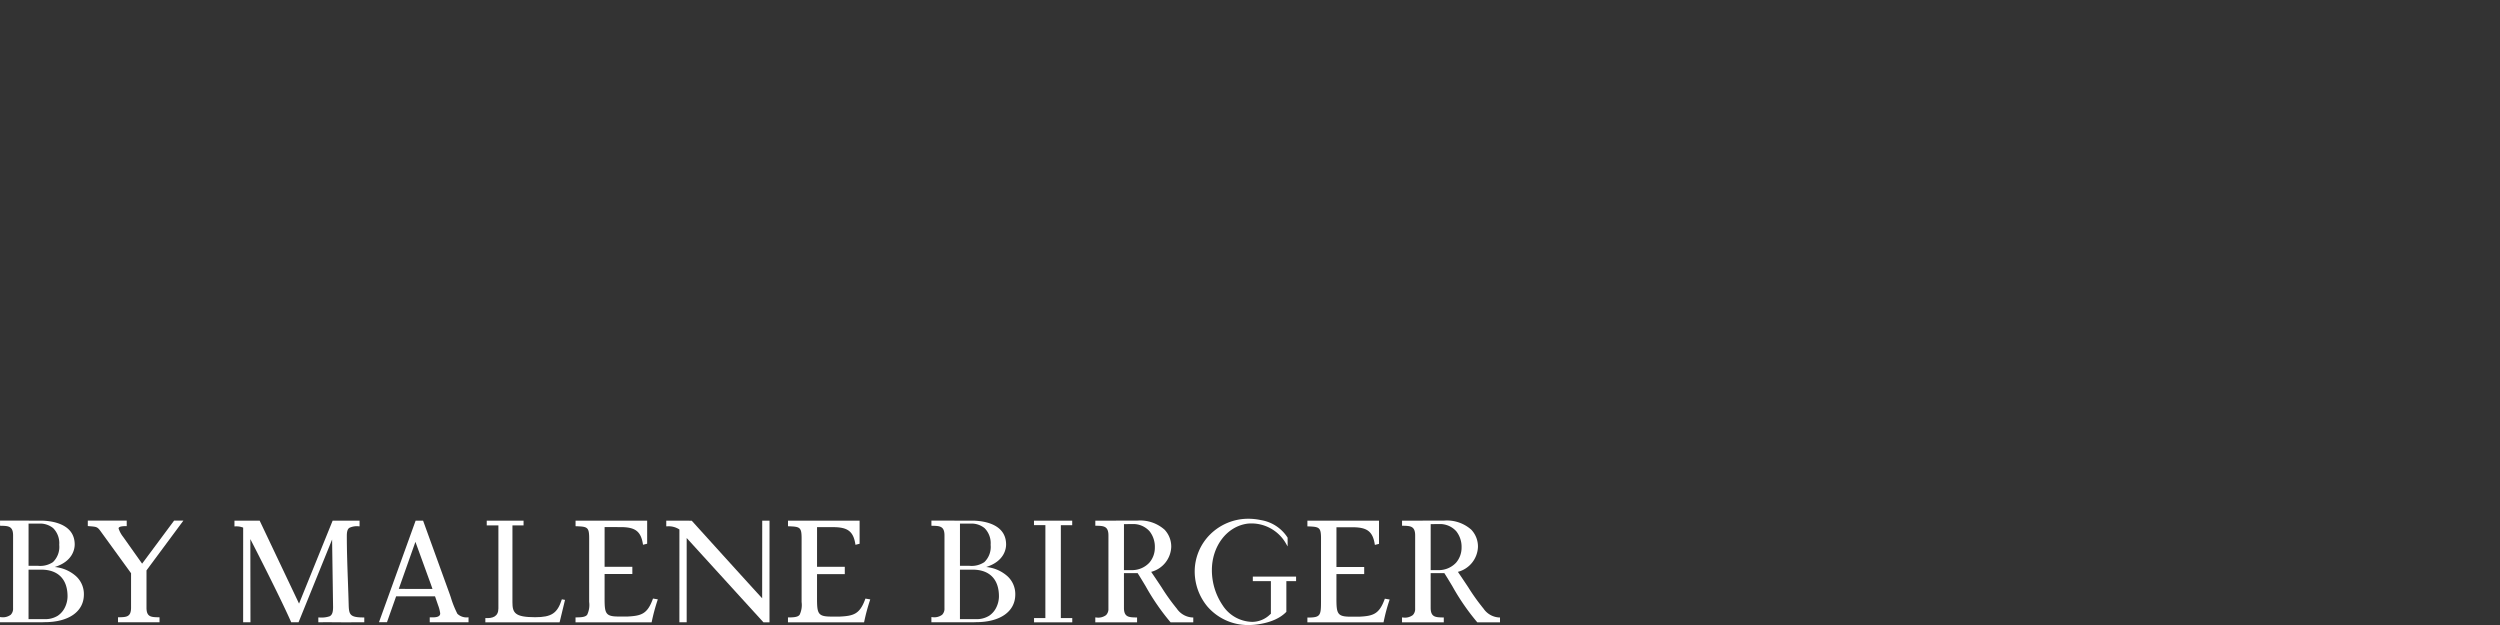 <svg id="be92c8fe-241e-420d-8047-27a50c0e454c" data-name="Ebene 1" xmlns="http://www.w3.org/2000/svg" viewBox="0 0 400 100"><rect x="0" y="0" width="400" height="100" fill="#333333" stroke="none"/><defs><style>.e4d96449-38e6-4013-b0d8-994c9cfe2f4c{fill:#fff;}</style></defs><path class="e4d96449-38e6-4013-b0d8-994c9cfe2f4c" d="M73.18,98.204a15.923,15.923,0,0,1-1.055-2.642c-.088-.257-.168-.49-.236-.678l-4.195-11.58H66.5L60.636,99.554l1.279 0L63.381,95.413l6.221-.005.493,1.433a5.677,5.677,0,0,1,.336,1.291c0,.159,0,.644-1.148.644l-.525-0v.788h6.207L74.966,98.777h-.112A2.118,2.118,0,0,1,73.18,98.204ZM66.469,86.693l2.098,5.776.383,1.046.246.715-5.393-.008Z"/><path class="e4d96449-38e6-4013-b0d8-994c9cfe2f4c" d="M85.611,98.754c-3.255-.001-3.622-.712-3.622-2.408L81.992,84.068l1.777 0.0 0-.764-5.891-.001-0.0.764,1.867 0L79.743,97.354c-0,1.307-.941,1.605-2.087,1.536l-0.0.681c2.024,0,4.02-0,6.061,0,1.949 0,3.854,0,5.819,0l.867-3.589-.505-.092C89.187,98.113,88.27,98.755,85.611,98.754Z"/><path class="e4d96449-38e6-4013-b0d8-994c9cfe2f4c" d="M104.448,95.854c-.873,2.396-1.854,2.68-4.044,2.791l-1.422-0c-2.173-.001-2.249-.538-2.248-3.075l.001-3.734,4.44.001V90.685l-4.44-.001.002-6.349,2.57.001c2.337 0,3.234.682,3.556,2.703l.019.121.663-.165.001-3.69-11.457.001v.887l.108.004c1.775.067,2.07.13,2.069,1.928L94.264,96.303a3.625,3.625,0,0,1-.317,2.059c-.247.309-.704.419-1.746.419h-.116l-0.0.79H104.263l.011-.058a30.243,30.243,0,0,1,.937-3.494l.039-.123-.771-.129Z"/><path class="e4d96449-38e6-4013-b0d8-994c9cfe2f4c" d="M121.945,95.721C120.514,94.192,110.678,83.313,110.678,83.313l-4.077-.011v.915h.112a3.124,3.124,0,0,1,1.993.5L108.702,99.564h1.166V86.082l12.284,13.488h.968l.004-16.266h-1.168Z"/><path class="e4d96449-38e6-4013-b0d8-994c9cfe2f4c" d="M190.813,98.797a3.233,3.233,0,0,1-2.522-1.416,32.555,32.555,0,0,1-2.44-3.41c-.481-.723-1.024-1.539-1.662-2.474a4.296,4.296,0,0,0,3.21-4.005,3.934,3.934,0,0,0-1.06-2.734,5.868,5.868,0,0,0-4.379-1.462h-.021c-.839,0-6.687.012-6.687.012v.808l.11.002c1.197.023,1.989.038,1.988,1.549L177.347,97.361a1.385,1.385,0,0,1-.375,1.053,2.104,2.104,0,0,1-1.606.38l-.119-.007v.787h6.683l0-.777-.11-.002c-1.198-.023-1.989-.038-1.989-1.549l-.001-5.549,2.19 0c.432.681.866,1.403,1.286,2.102a36.173,36.173,0,0,0,3.989,5.774h3.629l0-.777Zm-9.869-7.58h-.001l-1.112-0.0.004-7.351c.24-.004.829-.016,1.272-.012a3.496,3.496,0,0,1,2.825,1.152,4.013,4.013,0,0,1,.844,2.624,3.668,3.668,0,0,1-.88,2.398A3.788,3.788,0,0,1,180.945,91.217Z"/><polygon class="e4d96449-38e6-4013-b0d8-994c9cfe2f4c" points="169.736 84.027 171.553 84.027 171.554 83.305 165.438 83.304 165.438 84.026 167.263 84.026 167.259 98.894 165.446 98.894 165.446 99.573 171.562 99.574 171.562 98.895 169.733 98.895 169.736 84.027"/><path class="e4d96449-38e6-4013-b0d8-994c9cfe2f4c" d="M20.274,84.182l-.131 0a3.713,3.713,0,0,0-.755.057c-.416.091-.416.257-.416.311a4.333,4.333,0,0,0,.736,1.357l3.03,4.278L27.855,83.298l1.487 0L23.44,91.262,23.439,97.228c-0,1.501.743,1.515,1.976,1.539l.11.002v.794H18.882v-.796l.11-.002c1.232-.023,1.976-.037,1.976-1.538l.001-5.511-4.768-6.573c-.596-.843-.689-.851-1.823-.945l-.33-.028v-.874h6.226v.821Z"/><path class="e4d96449-38e6-4013-b0d8-994c9cfe2f4c" d="M200.451,92.982l2.892 0-.001,5.221c-.044.036-.096.081-.156.133a4.108,4.108,0,0,1-2.831,1.162h-.001a5.751,5.751,0,0,1-4.74-2.665,9.999,9.999,0,0,1-1.712-5.626c.001-3.722,2.331-7.012,5.765-7.432a6.356,6.356,0,0,1,6.144,3.293l.21.359-.002-1.333-.005-.075-.01-.017a6.26,6.26,0,0,0-4.055-2.751l-.532-.101a9.69,9.69,0,0,0-1.673-.15,8.649,8.649,0,0,0-6.086,2.474,8.38,8.38,0,0,0-2.506,6.078,8.804,8.804,0,0,0,2.014,5.47A8.592,8.592,0,0,0,200.081,100c.153-.002,3.769-.079,5.704-2.076l.032-.033.001-4.908,1.555 0v-.722l-6.922-.001Z"/><path class="e4d96449-38e6-4013-b0d8-994c9cfe2f4c" d="M55.787,96.679c-.031-1.165-.074-2.375-.118-3.604-.087-2.422-.177-4.926-.177-7.327 0-.7.114-1.073.392-1.286a2.795,2.795,0,0,1,1.535-.251h.112l-0-.905H53.222L47.847,96.577,41.623,83.467l-.077-.162H37.513l-0.0.918h.112a3.046,3.046,0,0,1,1.281.193L38.902,99.563h1.172l-.019-13.309.265.52c.044.086,4.311,8.372,6.235,12.698l.04.09h1.174l5.367-13.241.156,10.818c-0.0.825-.156,1.248-.536,1.459a4.081,4.081,0,0,1-1.713.193h-.112l-0.0.771h.471c1.105-.022,1.887.004,2.972.004.632.011,2.953-.005,3.584-.004H58.285l0-.77h-.112C55.943,98.793,55.831,98.32,55.787,96.679Z"/><path class="e4d96449-38e6-4013-b0d8-994c9cfe2f4c" d="M138.437,95.861c-.873,2.396-1.854,2.679-4.043,2.791l-1.422-0c-2.173-0-2.249-.538-2.248-3.075l.001-3.718,4.441.001V90.685l-4.44-.001.001-6.342,2.57.001c2.337 0,3.234.682,3.556,2.703l.019.121.663-.165 0-3.697s-4.562 0-6.714,0c-1.517-0-2.975,0-4.519,0h-.223l-0.0.895.108.004c1.775.067,2.07.13,2.069,1.928l-.002,10.178a3.622,3.622,0,0,1-.317,2.059c-.247.309-.704.419-1.746.419H126.075l-0.0.783h12.179l.01-.051a30.398,30.398,0,0,1,.937-3.494l.039-.123-.771-.129Z"/><path class="e4d96449-38e6-4013-b0d8-994c9cfe2f4c" d="M221.542,95.878c-.873,2.396-1.854,2.679-4.043,2.791l-1.422-0c-2.173-0-2.249-.538-2.248-3.075l.001-3.746,4.441.001V90.718l-4.44-.001.001-6.358,2.57.001c2.337 0,3.234.682,3.556,2.703l.019.121.663-.165 0-3.71h-.146c-2.213,0-4.413-.001-6.586,0-1.513-0-2.984,0-4.524,0h-.2l-0.0.909.108.004c1.775.068,2.07.13,2.07,1.929l-.002,10.178c-.001,2.165-.129,2.478-2.062,2.478h-.116l-0.0.769H221.362l.034-.143a28.439,28.439,0,0,1,.909-3.388l.039-.124-.771-.129Z"/><path class="e4d96449-38e6-4013-b0d8-994c9cfe2f4c" d="M8.468,89.94a3.64,3.64,0,0,1-2.371.591H5.785L4.568,90.531l.002-6.754s.593.002,1.642.002a3.311,3.311,0,0,1,2.292.721,3.404,3.404,0,0,1,.972,2.668A3.368,3.368,0,0,1,8.468,89.94ZM4.568,91.144l2.033 0c2.674.001,4.206,1.517,4.206,4.271q0,.073-.003.146a4.13,4.13,0,0,1-.388,1.565,3.361,3.361,0,0,1-1.164,1.386,3.773,3.773,0,0,1-2.194.546l-2.491-0Zm2.562,8.403c3.879-0,6.29-1.697,6.291-4.429a3.871,3.871,0,0,0-1.242-2.914,5.922,5.922,0,0,0-3.419-1.482c2.95-.923,3.191-2.965,3.192-3.6.001-3.544-4.164-3.82-5.441-3.82L.004,83.3l-0.0.82.11.002c1.193.023,1.981.037,1.98,1.542L2.091,97.312a1.362,1.362,0,0,1-.373,1.048,2.103,2.103,0,0,1-1.599.379L0,98.732v.831H6.628S6.97,99.557,7.13,99.547Z"/><path class="e4d96449-38e6-4013-b0d8-994c9cfe2f4c" d="M157.492,89.94a3.64,3.64,0,0,1-2.371.591h-.312l-1.216-0.0.002-6.754s.593.002,1.642.002a3.311,3.311,0,0,1,2.292.721,3.404,3.404,0,0,1,.972,2.668A3.368,3.368,0,0,1,157.492,89.94Zm-3.9,1.204,2.033 0c2.674.001,4.206,1.517,4.206,4.271q0,.073-.003.146a4.13,4.13,0,0,1-.388,1.565,3.361,3.361,0,0,1-1.164,1.386,3.773,3.773,0,0,1-2.194.546l-2.491-0Zm2.562,8.403c3.879-0,6.29-1.697,6.291-4.429a3.871,3.871,0,0,0-1.242-2.914,5.922,5.922,0,0,0-3.419-1.482c2.95-.923,3.191-2.965,3.192-3.6.001-3.544-4.164-3.82-5.441-3.82l-6.508-.001-0.0.82.11.002c1.193.023,1.981.037,1.98,1.542l-.003,11.648a1.362,1.362,0,0,1-.373,1.048,2.103,2.103,0,0,1-1.599.379l-.119-.007v.831h6.628S155.994,99.557,156.154,99.547Z"/><path class="e4d96449-38e6-4013-b0d8-994c9cfe2f4c" d="M239.888,98.797a3.233,3.233,0,0,1-2.522-1.416,32.555,32.555,0,0,1-2.44-3.41c-.481-.723-1.024-1.539-1.662-2.474a4.296,4.296,0,0,0,3.21-4.005,3.934,3.934,0,0,0-1.06-2.734,5.868,5.868,0,0,0-4.379-1.462h-.021c-.839,0-6.687.012-6.687.012v.808l.11.002c1.197.023,1.989.038,1.988,1.549l-.003,11.694a1.385,1.385,0,0,1-.375,1.053,2.104,2.104,0,0,1-1.606.38l-.119-.007v.787h6.683l0-.777-.11-.002c-1.198-.023-1.989-.038-1.989-1.549l-.001-5.549,2.19 0c.432.681.866,1.403,1.286,2.102a36.174,36.174,0,0,0,3.989,5.774h.468c.577,0,.647.001,1.311.001.278.003.656-.001.946-.001h.904L240,98.797Zm-9.869-7.58h-.001l-1.112-0.0.004-7.351c.24-.004.829-.016,1.272-.012a3.496,3.496,0,0,1,2.825,1.152,4.013,4.013,0,0,1,.844,2.624,3.668,3.668,0,0,1-.88,2.398A3.788,3.788,0,0,1,230.019,91.217Z"/></svg>